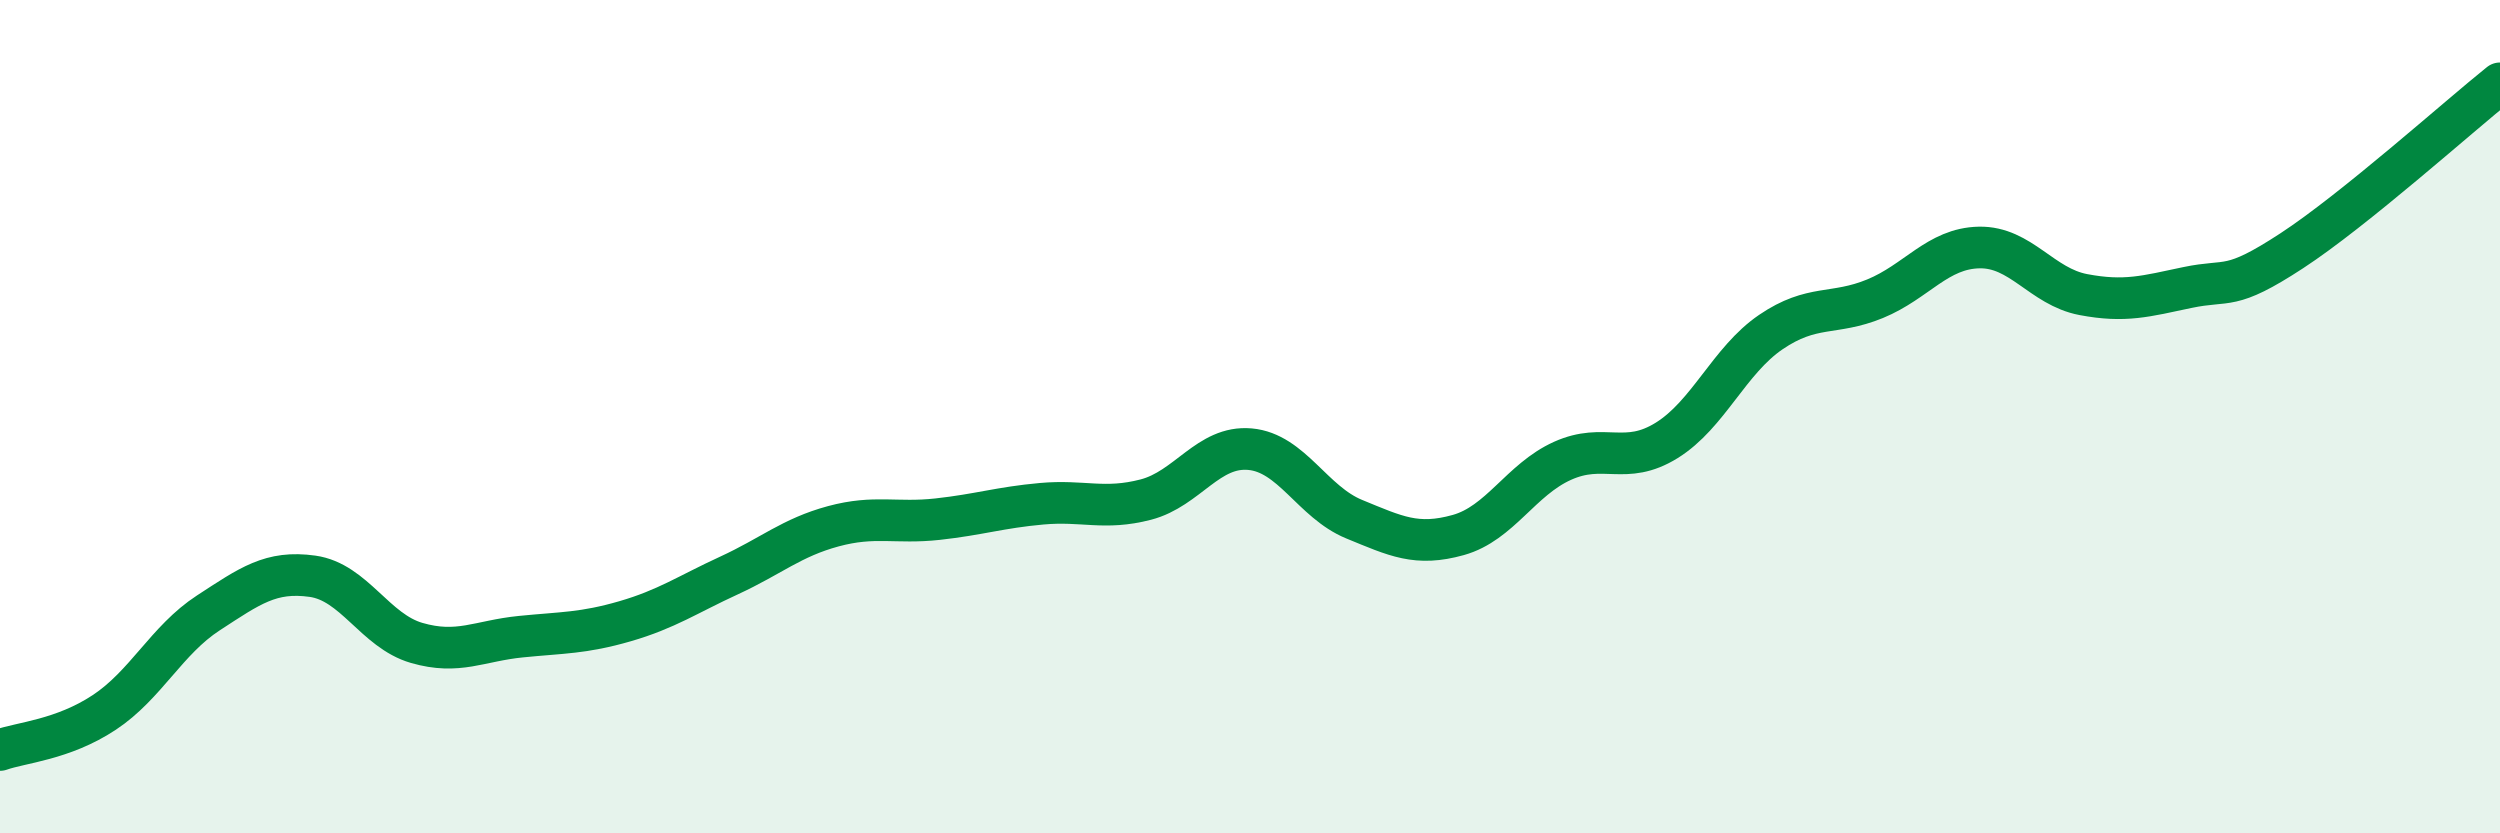 
    <svg width="60" height="20" viewBox="0 0 60 20" xmlns="http://www.w3.org/2000/svg">
      <path
        d="M 0,18 C 0.5,17.82 1.5,17.76 2.5,17.1 C 3.5,16.44 4,15.36 5,14.71 C 6,14.06 6.5,13.69 7.5,13.83 C 8.5,13.97 9,15.14 10,15.43 C 11,15.72 11.5,15.38 12.5,15.28 C 13.5,15.18 14,15.2 15,14.91 C 16,14.62 16.5,14.27 17.5,13.81 C 18.5,13.35 19,12.9 20,12.63 C 21,12.36 21.5,12.57 22.5,12.46 C 23.5,12.35 24,12.18 25,12.09 C 26,12 26.5,12.25 27.5,11.99 C 28.5,11.73 29,10.69 30,10.78 C 31,10.87 31.5,12.05 32.5,12.46 C 33.5,12.87 34,13.12 35,12.84 C 36,12.56 36.5,11.51 37.5,11.06 C 38.5,10.61 39,11.19 40,10.57 C 41,9.95 41.5,8.65 42.5,7.97 C 43.5,7.29 44,7.58 45,7.17 C 46,6.76 46.5,5.96 47.5,5.94 C 48.5,5.92 49,6.88 50,7.07 C 51,7.26 51.5,7.11 52.5,6.9 C 53.5,6.69 53.5,7 55,6.02 C 56.5,5.04 59,2.8 60,2L60 20L0 20Z"
        fill="#008740"
        opacity="0.1"
        stroke-linecap="round"
        stroke-linejoin="round"
      />
      <path
        d="M 0,18 C 0.5,17.82 1.5,17.76 2.5,17.1 C 3.5,16.44 4,15.36 5,14.71 C 6,14.06 6.5,13.69 7.5,13.83 C 8.5,13.97 9,15.14 10,15.43 C 11,15.72 11.5,15.38 12.5,15.28 C 13.5,15.18 14,15.2 15,14.91 C 16,14.62 16.5,14.27 17.5,13.81 C 18.5,13.35 19,12.9 20,12.63 C 21,12.36 21.5,12.57 22.5,12.46 C 23.5,12.35 24,12.18 25,12.09 C 26,12 26.5,12.25 27.5,11.99 C 28.5,11.73 29,10.69 30,10.78 C 31,10.87 31.5,12.05 32.5,12.46 C 33.5,12.87 34,13.12 35,12.84 C 36,12.56 36.5,11.51 37.5,11.06 C 38.5,10.61 39,11.19 40,10.57 C 41,9.95 41.5,8.65 42.5,7.97 C 43.5,7.29 44,7.58 45,7.17 C 46,6.76 46.5,5.96 47.5,5.94 C 48.5,5.92 49,6.88 50,7.07 C 51,7.26 51.5,7.11 52.5,6.9 C 53.5,6.69 53.5,7 55,6.02 C 56.5,5.04 59,2.8 60,2"
        stroke="#008740"
        stroke-width="1"
        fill="none"
        stroke-linecap="round"
        stroke-linejoin="round"
      />
    </svg>
  